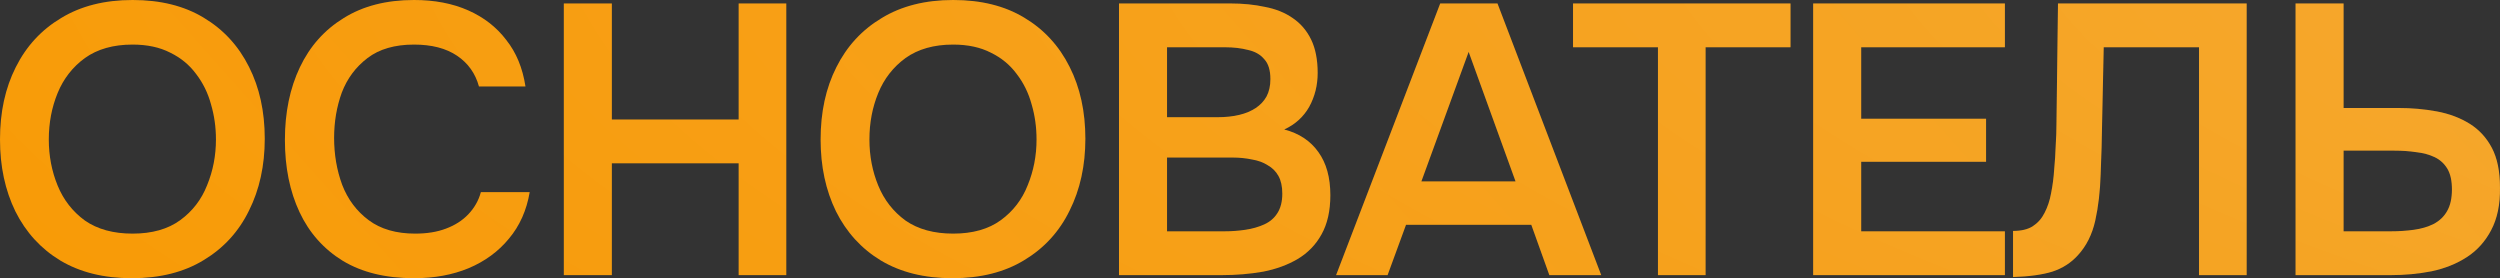 <?xml version="1.0" encoding="UTF-8"?> <svg xmlns="http://www.w3.org/2000/svg" viewBox="0 0 343.049 38.175" fill="none"><rect x="0" y="0" width="343.049" height="38.175" fill="#333333" stroke="none"/><path d="M18.085 38.175C14.254 38.175 10.985 37.366 8.278 35.749C5.607 34.132 3.55 31.882 2.109 29C0.703 26.118 0 22.831 0 19.14C0 15.379 0.721 12.075 2.162 9.227C3.603 6.345 5.677 4.095 8.384 2.478C11.09 0.826 14.359 0 18.191 0C22.022 0 25.274 0.808 27.945 2.425C30.652 4.042 32.726 6.292 34.167 9.175C35.608 12.022 36.329 15.308 36.329 19.035C36.329 22.725 35.608 26.012 34.167 28.895C32.761 31.777 30.687 34.044 27.945 35.696C25.239 37.349 21.952 38.175 18.085 38.175ZM18.191 32.058C20.862 32.058 23.042 31.443 24.729 30.213C26.416 28.983 27.647 27.383 28.42 25.415C29.229 23.446 29.633 21.355 29.633 19.14C29.633 17.453 29.404 15.836 28.947 14.289C28.526 12.742 27.84 11.354 26.891 10.124C25.977 8.893 24.799 7.927 23.358 7.224C21.917 6.485 20.195 6.116 18.191 6.116C15.555 6.116 13.375 6.732 11.653 7.962C9.965 9.192 8.718 10.792 7.909 12.76C7.101 14.728 6.696 16.855 6.696 19.14C6.696 21.39 7.101 23.499 7.909 25.467C8.718 27.436 9.965 29.035 11.653 30.266C13.375 31.461 15.555 32.058 18.191 32.058Z" fill="url(#paint0_linear_371_2726)"></path><path d="M18.085 38.175C14.254 38.175 10.985 37.366 8.278 35.749C5.607 34.132 3.55 31.882 2.109 29C0.703 26.118 0 22.831 0 19.14C0 15.379 0.721 12.075 2.162 9.227C3.603 6.345 5.677 4.095 8.384 2.478C11.09 0.826 14.359 0 18.191 0C22.022 0 25.274 0.808 27.945 2.425C30.652 4.042 32.726 6.292 34.167 9.175C35.608 12.022 36.329 15.308 36.329 19.035C36.329 22.725 35.608 26.012 34.167 28.895C32.761 31.777 30.687 34.044 27.945 35.696C25.239 37.349 21.952 38.175 18.085 38.175ZM18.191 32.058C20.862 32.058 23.042 31.443 24.729 30.213C26.416 28.983 27.647 27.383 28.42 25.415C29.229 23.446 29.633 21.355 29.633 19.14C29.633 17.453 29.404 15.836 28.947 14.289C28.526 12.742 27.84 11.354 26.891 10.124C25.977 8.893 24.799 7.927 23.358 7.224C21.917 6.485 20.195 6.116 18.191 6.116C15.555 6.116 13.375 6.732 11.653 7.962C9.965 9.192 8.718 10.792 7.909 12.76C7.101 14.728 6.696 16.855 6.696 19.14C6.696 21.39 7.101 23.499 7.909 25.467C8.718 27.436 9.965 29.035 11.653 30.266C13.375 31.461 15.555 32.058 18.191 32.058Z" fill="url(#paint1_radial_371_2726)" fill-opacity="0.3"></path><path d="M56.813 38.175C52.946 38.175 49.695 37.384 47.058 35.802C44.422 34.185 42.436 31.953 41.1 29.105C39.764 26.258 39.096 22.954 39.096 19.193C39.096 15.432 39.782 12.11 41.153 9.227C42.524 6.345 44.527 4.095 47.164 2.478C49.8 0.826 53.016 0 56.813 0C59.625 0 62.103 0.475 64.247 1.424C66.392 2.373 68.132 3.726 69.467 5.484C70.838 7.206 71.717 9.333 72.104 11.864H65.724C65.231 10.071 64.23 8.665 62.718 7.645C61.207 6.626 59.238 6.116 56.813 6.116C54.176 6.116 52.05 6.732 50.433 7.962C48.816 9.192 47.638 10.774 46.9 12.707C46.197 14.641 45.846 16.715 45.846 18.929C45.846 21.214 46.215 23.358 46.953 25.362C47.726 27.365 48.939 28.983 50.591 30.213C52.243 31.443 54.37 32.058 56.971 32.058C58.588 32.058 59.994 31.83 61.189 31.373C62.419 30.916 63.439 30.266 64.247 29.422C65.091 28.543 65.671 27.524 65.987 26.364H72.684C72.262 28.859 71.313 30.986 69.837 32.744C68.395 34.501 66.55 35.854 64.3 36.804C62.086 37.718 59.59 38.175 56.813 38.175Z" fill="url(#paint2_linear_371_2726)"></path><path d="M56.813 38.175C52.946 38.175 49.695 37.384 47.058 35.802C44.422 34.185 42.436 31.953 41.1 29.105C39.764 26.258 39.096 22.954 39.096 19.193C39.096 15.432 39.782 12.11 41.153 9.227C42.524 6.345 44.527 4.095 47.164 2.478C49.8 0.826 53.016 0 56.813 0C59.625 0 62.103 0.475 64.247 1.424C66.392 2.373 68.132 3.726 69.467 5.484C70.838 7.206 71.717 9.333 72.104 11.864H65.724C65.231 10.071 64.23 8.665 62.718 7.645C61.207 6.626 59.238 6.116 56.813 6.116C54.176 6.116 52.05 6.732 50.433 7.962C48.816 9.192 47.638 10.774 46.9 12.707C46.197 14.641 45.846 16.715 45.846 18.929C45.846 21.214 46.215 23.358 46.953 25.362C47.726 27.365 48.939 28.983 50.591 30.213C52.243 31.443 54.37 32.058 56.971 32.058C58.588 32.058 59.994 31.83 61.189 31.373C62.419 30.916 63.439 30.266 64.247 29.422C65.091 28.543 65.671 27.524 65.987 26.364H72.684C72.262 28.859 71.313 30.986 69.837 32.744C68.395 34.501 66.55 35.854 64.3 36.804C62.086 37.718 59.59 38.175 56.813 38.175Z" fill="url(#paint3_radial_371_2726)" fill-opacity="0.3"></path><path d="M77.366 37.753V0.475H83.957V16.398H101.357V0.475H107.895V37.753H101.357V22.409H83.957V37.753H77.366Z" fill="url(#paint4_linear_371_2726)"></path><path d="M77.366 37.753V0.475H83.957V16.398H101.357V0.475H107.895V37.753H101.357V22.409H83.957V37.753H77.366Z" fill="url(#paint5_radial_371_2726)" fill-opacity="0.3"></path><path d="M130.689 38.175C126.858 38.175 123.589 37.366 120.882 35.749C118.21 34.132 116.154 31.882 114.713 29C113.307 26.118 112.604 22.831 112.604 19.14C112.604 15.379 113.324 12.075 114.765 9.227C116.207 6.345 118.281 4.095 120.987 2.478C123.694 0.826 126.963 0 130.795 0C134.626 0 137.878 0.808 140.549 2.425C143.256 4.042 145.33 6.292 146.771 9.175C148.212 12.022 148.933 15.308 148.933 19.035C148.933 22.725 148.212 26.012 146.771 28.895C145.365 31.777 143.291 34.044 140.549 35.696C137.842 37.349 134.556 38.175 130.689 38.175ZM130.795 32.058C133.466 32.058 135.645 31.443 137.333 30.213C139.02 28.983 140.25 27.383 141.024 25.415C141.832 23.446 142.236 21.355 142.236 19.14C142.236 17.453 142.008 15.836 141.551 14.289C141.129 12.742 140.444 11.354 139.494 10.124C138.58 8.893 137.403 7.927 135.962 7.224C134.521 6.485 132.798 6.116 130.795 6.116C128.158 6.116 125.979 6.732 124.256 7.962C122.569 9.192 121.321 10.792 120.513 12.76C119.704 14.728 119.3 16.855 119.3 19.14C119.3 21.39 119.704 23.499 120.513 25.467C121.321 27.436 122.569 29.035 124.256 30.266C125.979 31.461 128.158 32.058 130.795 32.058Z" fill="url(#paint6_linear_371_2726)"></path><path d="M130.689 38.175C126.858 38.175 123.589 37.366 120.882 35.749C118.21 34.132 116.154 31.882 114.713 29C113.307 26.118 112.604 22.831 112.604 19.14C112.604 15.379 113.324 12.075 114.765 9.227C116.207 6.345 118.281 4.095 120.987 2.478C123.694 0.826 126.963 0 130.795 0C134.626 0 137.878 0.808 140.549 2.425C143.256 4.042 145.33 6.292 146.771 9.175C148.212 12.022 148.933 15.308 148.933 19.035C148.933 22.725 148.212 26.012 146.771 28.895C145.365 31.777 143.291 34.044 140.549 35.696C137.842 37.349 134.556 38.175 130.689 38.175ZM130.795 32.058C133.466 32.058 135.645 31.443 137.333 30.213C139.02 28.983 140.25 27.383 141.024 25.415C141.832 23.446 142.236 21.355 142.236 19.14C142.236 17.453 142.008 15.836 141.551 14.289C141.129 12.742 140.444 11.354 139.494 10.124C138.58 8.893 137.403 7.927 135.962 7.224C134.521 6.485 132.798 6.116 130.795 6.116C128.158 6.116 125.979 6.732 124.256 7.962C122.569 9.192 121.321 10.792 120.513 12.76C119.704 14.728 119.3 16.855 119.3 19.14C119.3 21.39 119.704 23.499 120.513 25.467C121.321 27.436 122.569 29.035 124.256 30.266C125.979 31.461 128.158 32.058 130.795 32.058Z" fill="url(#paint7_radial_371_2726)" fill-opacity="0.3"></path><path d="M153.549 37.753V0.475H168.84C170.562 0.475 172.144 0.633 173.586 0.949C175.062 1.23 176.327 1.74 177.382 2.478C178.472 3.216 179.315 4.201 179.913 5.431C180.51 6.661 180.809 8.19 180.809 10.018C180.809 11.705 180.422 13.252 179.649 14.658C178.876 16.029 177.734 17.066 176.222 17.769C178.261 18.296 179.825 19.333 180.915 20.88C182.004 22.392 182.549 24.36 182.549 26.786C182.549 28.93 182.145 30.722 181.336 32.164C180.563 33.57 179.474 34.695 178.067 35.538C176.696 36.347 175.115 36.927 173.322 37.278C171.529 37.594 169.631 37.753 167.627 37.753H153.549ZM160.14 31.742H167.996C168.981 31.742 169.947 31.671 170.897 31.531C171.845 31.39 172.707 31.144 173.48 30.793C174.254 30.441 174.851 29.931 175.273 29.264C175.73 28.561 175.958 27.664 175.958 26.575C175.958 25.59 175.783 24.782 175.431 24.149C175.08 23.516 174.587 23.024 173.955 22.673C173.357 22.286 172.637 22.022 171.793 21.882C170.949 21.706 170.071 21.618 169.157 21.618H160.14V31.742ZM160.14 16.082H167.1C168.19 16.082 169.174 15.976 170.053 15.765C170.932 15.555 171.687 15.238 172.32 14.816C172.953 14.395 173.445 13.867 173.797 13.235C174.148 12.567 174.324 11.776 174.324 10.862C174.324 9.632 174.042 8.718 173.48 8.12C172.953 7.487 172.215 7.065 171.266 6.855C170.317 6.608 169.262 6.485 168.102 6.485H160.14V16.082Z" fill="url(#paint8_linear_371_2726)"></path><path d="M153.549 37.753V0.475H168.84C170.562 0.475 172.144 0.633 173.586 0.949C175.062 1.23 176.327 1.74 177.382 2.478C178.472 3.216 179.315 4.201 179.913 5.431C180.51 6.661 180.809 8.19 180.809 10.018C180.809 11.705 180.422 13.252 179.649 14.658C178.876 16.029 177.734 17.066 176.222 17.769C178.261 18.296 179.825 19.333 180.915 20.88C182.004 22.392 182.549 24.36 182.549 26.786C182.549 28.93 182.145 30.722 181.336 32.164C180.563 33.57 179.474 34.695 178.067 35.538C176.696 36.347 175.115 36.927 173.322 37.278C171.529 37.594 169.631 37.753 167.627 37.753H153.549ZM160.14 31.742H167.996C168.981 31.742 169.947 31.671 170.897 31.531C171.845 31.39 172.707 31.144 173.48 30.793C174.254 30.441 174.851 29.931 175.273 29.264C175.73 28.561 175.958 27.664 175.958 26.575C175.958 25.59 175.783 24.782 175.431 24.149C175.08 23.516 174.587 23.024 173.955 22.673C173.357 22.286 172.637 22.022 171.793 21.882C170.949 21.706 170.071 21.618 169.157 21.618H160.14V31.742ZM160.14 16.082H167.1C168.19 16.082 169.174 15.976 170.053 15.765C170.932 15.555 171.687 15.238 172.32 14.816C172.953 14.395 173.445 13.867 173.797 13.235C174.148 12.567 174.324 11.776 174.324 10.862C174.324 9.632 174.042 8.718 173.48 8.12C172.953 7.487 172.215 7.065 171.266 6.855C170.317 6.608 169.262 6.485 168.102 6.485H160.14V16.082Z" fill="url(#paint9_radial_371_2726)" fill-opacity="0.3"></path><path d="M183.337 37.753L197.626 0.475H205.483L219.719 37.753H212.601L210.123 30.845H192.934L190.403 37.753H183.337ZM195.043 24.887H207.961L201.528 7.118L195.043 24.887Z" fill="url(#paint10_linear_371_2726)"></path><path d="M183.337 37.753L197.626 0.475H205.483L219.719 37.753H212.601L210.123 30.845H192.934L190.403 37.753H183.337ZM195.043 24.887H207.961L201.528 7.118L195.043 24.887Z" fill="url(#paint11_radial_371_2726)" fill-opacity="0.3"></path><path d="M227.503 37.753V6.485H215.85V0.475H245.694V6.485H234.041V37.753H227.503Z" fill="url(#paint12_linear_371_2726)"></path><path d="M227.503 37.753V6.485H215.85V0.475H245.694V6.485H234.041V37.753H227.503Z" fill="url(#paint13_radial_371_2726)" fill-opacity="0.3"></path><path d="M248.801 37.753V0.475H275.111V6.485H255.393V16.293H272.528V22.198H255.393V31.742H275.111V37.753H248.801Z" fill="url(#paint14_linear_371_2726)"></path><path d="M248.801 37.753V0.475H275.111V6.485H255.393V16.293H272.528V22.198H255.393V31.742H275.111V37.753H248.801Z" fill="url(#paint15_radial_371_2726)" fill-opacity="0.3"></path><path d="M276.228 38.016V31.689C277.352 31.689 278.249 31.478 278.916 31.056C279.621 30.599 280.166 29.984 280.553 29.211C280.973 28.402 281.273 27.506 281.447 26.522C281.66 25.467 281.8 24.395 281.87 23.305C281.975 22.181 282.047 21.073 282.082 19.984C282.152 18.894 282.187 17.91 282.187 17.031L282.397 0.475H308.287V37.753H301.748V6.485H288.671L288.461 16.345C288.426 18.982 288.356 21.495 288.251 23.885C288.181 26.241 287.934 28.367 287.511 30.266C287.089 32.164 286.3 33.745 285.14 35.011C284.191 36.065 283.012 36.821 281.607 37.278C280.236 37.7 278.442 37.946 276.228 38.016Z" fill="url(#paint16_linear_371_2726)"></path><path d="M276.228 38.016V31.689C277.352 31.689 278.249 31.478 278.916 31.056C279.621 30.599 280.166 29.984 280.553 29.211C280.973 28.402 281.273 27.506 281.447 26.522C281.66 25.467 281.8 24.395 281.87 23.305C281.975 22.181 282.047 21.073 282.082 19.984C282.152 18.894 282.187 17.91 282.187 17.031L282.397 0.475H308.287V37.753H301.748V6.485H288.671L288.461 16.345C288.426 18.982 288.356 21.495 288.251 23.885C288.181 26.241 287.934 28.367 287.511 30.266C287.089 32.164 286.3 33.745 285.14 35.011C284.191 36.065 283.012 36.821 281.607 37.278C280.236 37.7 278.442 37.946 276.228 38.016Z" fill="url(#paint17_radial_371_2726)" fill-opacity="0.3"></path><path d="M314.995 37.753V0.475H321.586V14.816H329.022C330.918 14.816 332.712 14.975 334.399 15.291C336.085 15.607 337.58 16.17 338.881 16.978C340.181 17.787 341.2 18.894 341.939 20.3C342.677 21.706 343.046 23.516 343.046 25.731C343.081 28.051 342.677 30.002 341.835 31.584C341.025 33.13 339.918 34.361 338.511 35.275C337.105 36.189 335.488 36.839 333.662 37.225C331.868 37.577 329.986 37.753 328.02 37.753H314.995ZM321.586 31.742H328.02C329.144 31.742 330.216 31.671 331.236 31.531C332.255 31.39 333.152 31.127 333.924 30.74C334.734 30.318 335.348 29.738 335.771 29C336.228 28.227 336.455 27.225 336.455 25.995C336.455 24.799 336.245 23.85 335.823 23.147C335.401 22.444 334.821 21.917 334.084 21.565C333.345 21.214 332.5 20.985 331.553 20.88C330.604 20.739 329.602 20.669 328.547 20.669H321.586V31.742Z" fill="url(#paint18_linear_371_2726)"></path><path d="M314.995 37.753V0.475H321.586V14.816H329.022C330.918 14.816 332.712 14.975 334.399 15.291C336.085 15.607 337.58 16.17 338.881 16.978C340.181 17.787 341.2 18.894 341.939 20.3C342.677 21.706 343.046 23.516 343.046 25.731C343.081 28.051 342.677 30.002 341.835 31.584C341.025 33.13 339.918 34.361 338.511 35.275C337.105 36.189 335.488 36.839 333.662 37.225C331.868 37.577 329.986 37.753 328.02 37.753H314.995ZM321.586 31.742H328.02C329.144 31.742 330.216 31.671 331.236 31.531C332.255 31.39 333.152 31.127 333.924 30.74C334.734 30.318 335.348 29.738 335.771 29C336.228 28.227 336.455 27.225 336.455 25.995C336.455 24.799 336.245 23.85 335.823 23.147C335.401 22.444 334.821 21.917 334.084 21.565C333.345 21.214 332.5 20.985 331.553 20.88C330.604 20.739 329.602 20.669 328.547 20.669H321.586V31.742Z" fill="url(#paint19_radial_371_2726)" fill-opacity="0.3"></path><defs><linearGradient id="paint0_linear_371_2726" x1="1926.03" y1="270.523" x2="713.898" y2="1347.97" gradientUnits="userSpaceOnUse"><stop stop-color="#E08D0B"></stop><stop offset="1" stop-color="#FF9C00"></stop></linearGradient><radialGradient id="paint1_radial_371_2726" cx="0" cy="0" r="1" gradientUnits="userSpaceOnUse" gradientTransform="translate(687.968 -14.237) rotate(90) scale(167.522 767.924)"><stop stop-color="white"></stop><stop offset="1" stop-color="white" stop-opacity="0"></stop></radialGradient><linearGradient id="paint2_linear_371_2726" x1="1926.03" y1="270.523" x2="713.898" y2="1347.97" gradientUnits="userSpaceOnUse"><stop stop-color="#E08D0B"></stop><stop offset="1" stop-color="#FF9C00"></stop></linearGradient><radialGradient id="paint3_radial_371_2726" cx="0" cy="0" r="1" gradientUnits="userSpaceOnUse" gradientTransform="translate(687.968 -14.237) rotate(90) scale(167.522 767.924)"><stop stop-color="white"></stop><stop offset="1" stop-color="white" stop-opacity="0"></stop></radialGradient><linearGradient id="paint4_linear_371_2726" x1="1926.03" y1="270.523" x2="713.898" y2="1347.97" gradientUnits="userSpaceOnUse"><stop stop-color="#E08D0B"></stop><stop offset="1" stop-color="#FF9C00"></stop></linearGradient><radialGradient id="paint5_radial_371_2726" cx="0" cy="0" r="1" gradientUnits="userSpaceOnUse" gradientTransform="translate(687.968 -14.237) rotate(90) scale(167.522 767.924)"><stop stop-color="white"></stop><stop offset="1" stop-color="white" stop-opacity="0"></stop></radialGradient><linearGradient id="paint6_linear_371_2726" x1="1926.03" y1="270.523" x2="713.898" y2="1347.97" gradientUnits="userSpaceOnUse"><stop stop-color="#E08D0B"></stop><stop offset="1" stop-color="#FF9C00"></stop></linearGradient><radialGradient id="paint7_radial_371_2726" cx="0" cy="0" r="1" gradientUnits="userSpaceOnUse" gradientTransform="translate(687.968 -14.237) rotate(90) scale(167.522 767.924)"><stop stop-color="white"></stop><stop offset="1" stop-color="white" stop-opacity="0"></stop></radialGradient><linearGradient id="paint8_linear_371_2726" x1="1926.03" y1="270.523" x2="713.898" y2="1347.97" gradientUnits="userSpaceOnUse"><stop stop-color="#E08D0B"></stop><stop offset="1" stop-color="#FF9C00"></stop></linearGradient><radialGradient id="paint9_radial_371_2726" cx="0" cy="0" r="1" gradientUnits="userSpaceOnUse" gradientTransform="translate(687.968 -14.237) rotate(90) scale(167.522 767.924)"><stop stop-color="white"></stop><stop offset="1" stop-color="white" stop-opacity="0"></stop></radialGradient><linearGradient id="paint10_linear_371_2726" x1="1926.03" y1="270.523" x2="713.898" y2="1347.97" gradientUnits="userSpaceOnUse"><stop stop-color="#E08D0B"></stop><stop offset="1" stop-color="#FF9C00"></stop></linearGradient><radialGradient id="paint11_radial_371_2726" cx="0" cy="0" r="1" gradientUnits="userSpaceOnUse" gradientTransform="translate(687.968 -14.237) rotate(90) scale(167.522 767.924)"><stop stop-color="white"></stop><stop offset="1" stop-color="white" stop-opacity="0"></stop></radialGradient><linearGradient id="paint12_linear_371_2726" x1="1926.03" y1="270.523" x2="713.898" y2="1347.97" gradientUnits="userSpaceOnUse"><stop stop-color="#E08D0B"></stop><stop offset="1" stop-color="#FF9C00"></stop></linearGradient><radialGradient id="paint13_radial_371_2726" cx="0" cy="0" r="1" gradientUnits="userSpaceOnUse" gradientTransform="translate(687.968 -14.237) rotate(90) scale(167.522 767.924)"><stop stop-color="white"></stop><stop offset="1" stop-color="white" stop-opacity="0"></stop></radialGradient><linearGradient id="paint14_linear_371_2726" x1="1926.03" y1="270.523" x2="713.898" y2="1347.97" gradientUnits="userSpaceOnUse"><stop stop-color="#E08D0B"></stop><stop offset="1" stop-color="#FF9C00"></stop></linearGradient><radialGradient id="paint15_radial_371_2726" cx="0" cy="0" r="1" gradientUnits="userSpaceOnUse" gradientTransform="translate(687.968 -14.237) rotate(90) scale(167.522 767.924)"><stop stop-color="white"></stop><stop offset="1" stop-color="white" stop-opacity="0"></stop></radialGradient><linearGradient id="paint16_linear_371_2726" x1="1926.03" y1="270.523" x2="713.898" y2="1347.97" gradientUnits="userSpaceOnUse"><stop stop-color="#E08D0B"></stop><stop offset="1" stop-color="#FF9C00"></stop></linearGradient><radialGradient id="paint17_radial_371_2726" cx="0" cy="0" r="1" gradientUnits="userSpaceOnUse" gradientTransform="translate(687.968 -14.237) rotate(90) scale(167.522 767.924)"><stop stop-color="white"></stop><stop offset="1" stop-color="white" stop-opacity="0"></stop></radialGradient><linearGradient id="paint18_linear_371_2726" x1="1926.03" y1="270.523" x2="713.898" y2="1347.97" gradientUnits="userSpaceOnUse"><stop stop-color="#E08D0B"></stop><stop offset="1" stop-color="#FF9C00"></stop></linearGradient><radialGradient id="paint19_radial_371_2726" cx="0" cy="0" r="1" gradientUnits="userSpaceOnUse" gradientTransform="translate(687.968 -14.237) rotate(90) scale(167.522 767.924)"><stop stop-color="white"></stop><stop offset="1" stop-color="white" stop-opacity="0"></stop></radialGradient></defs></svg> 